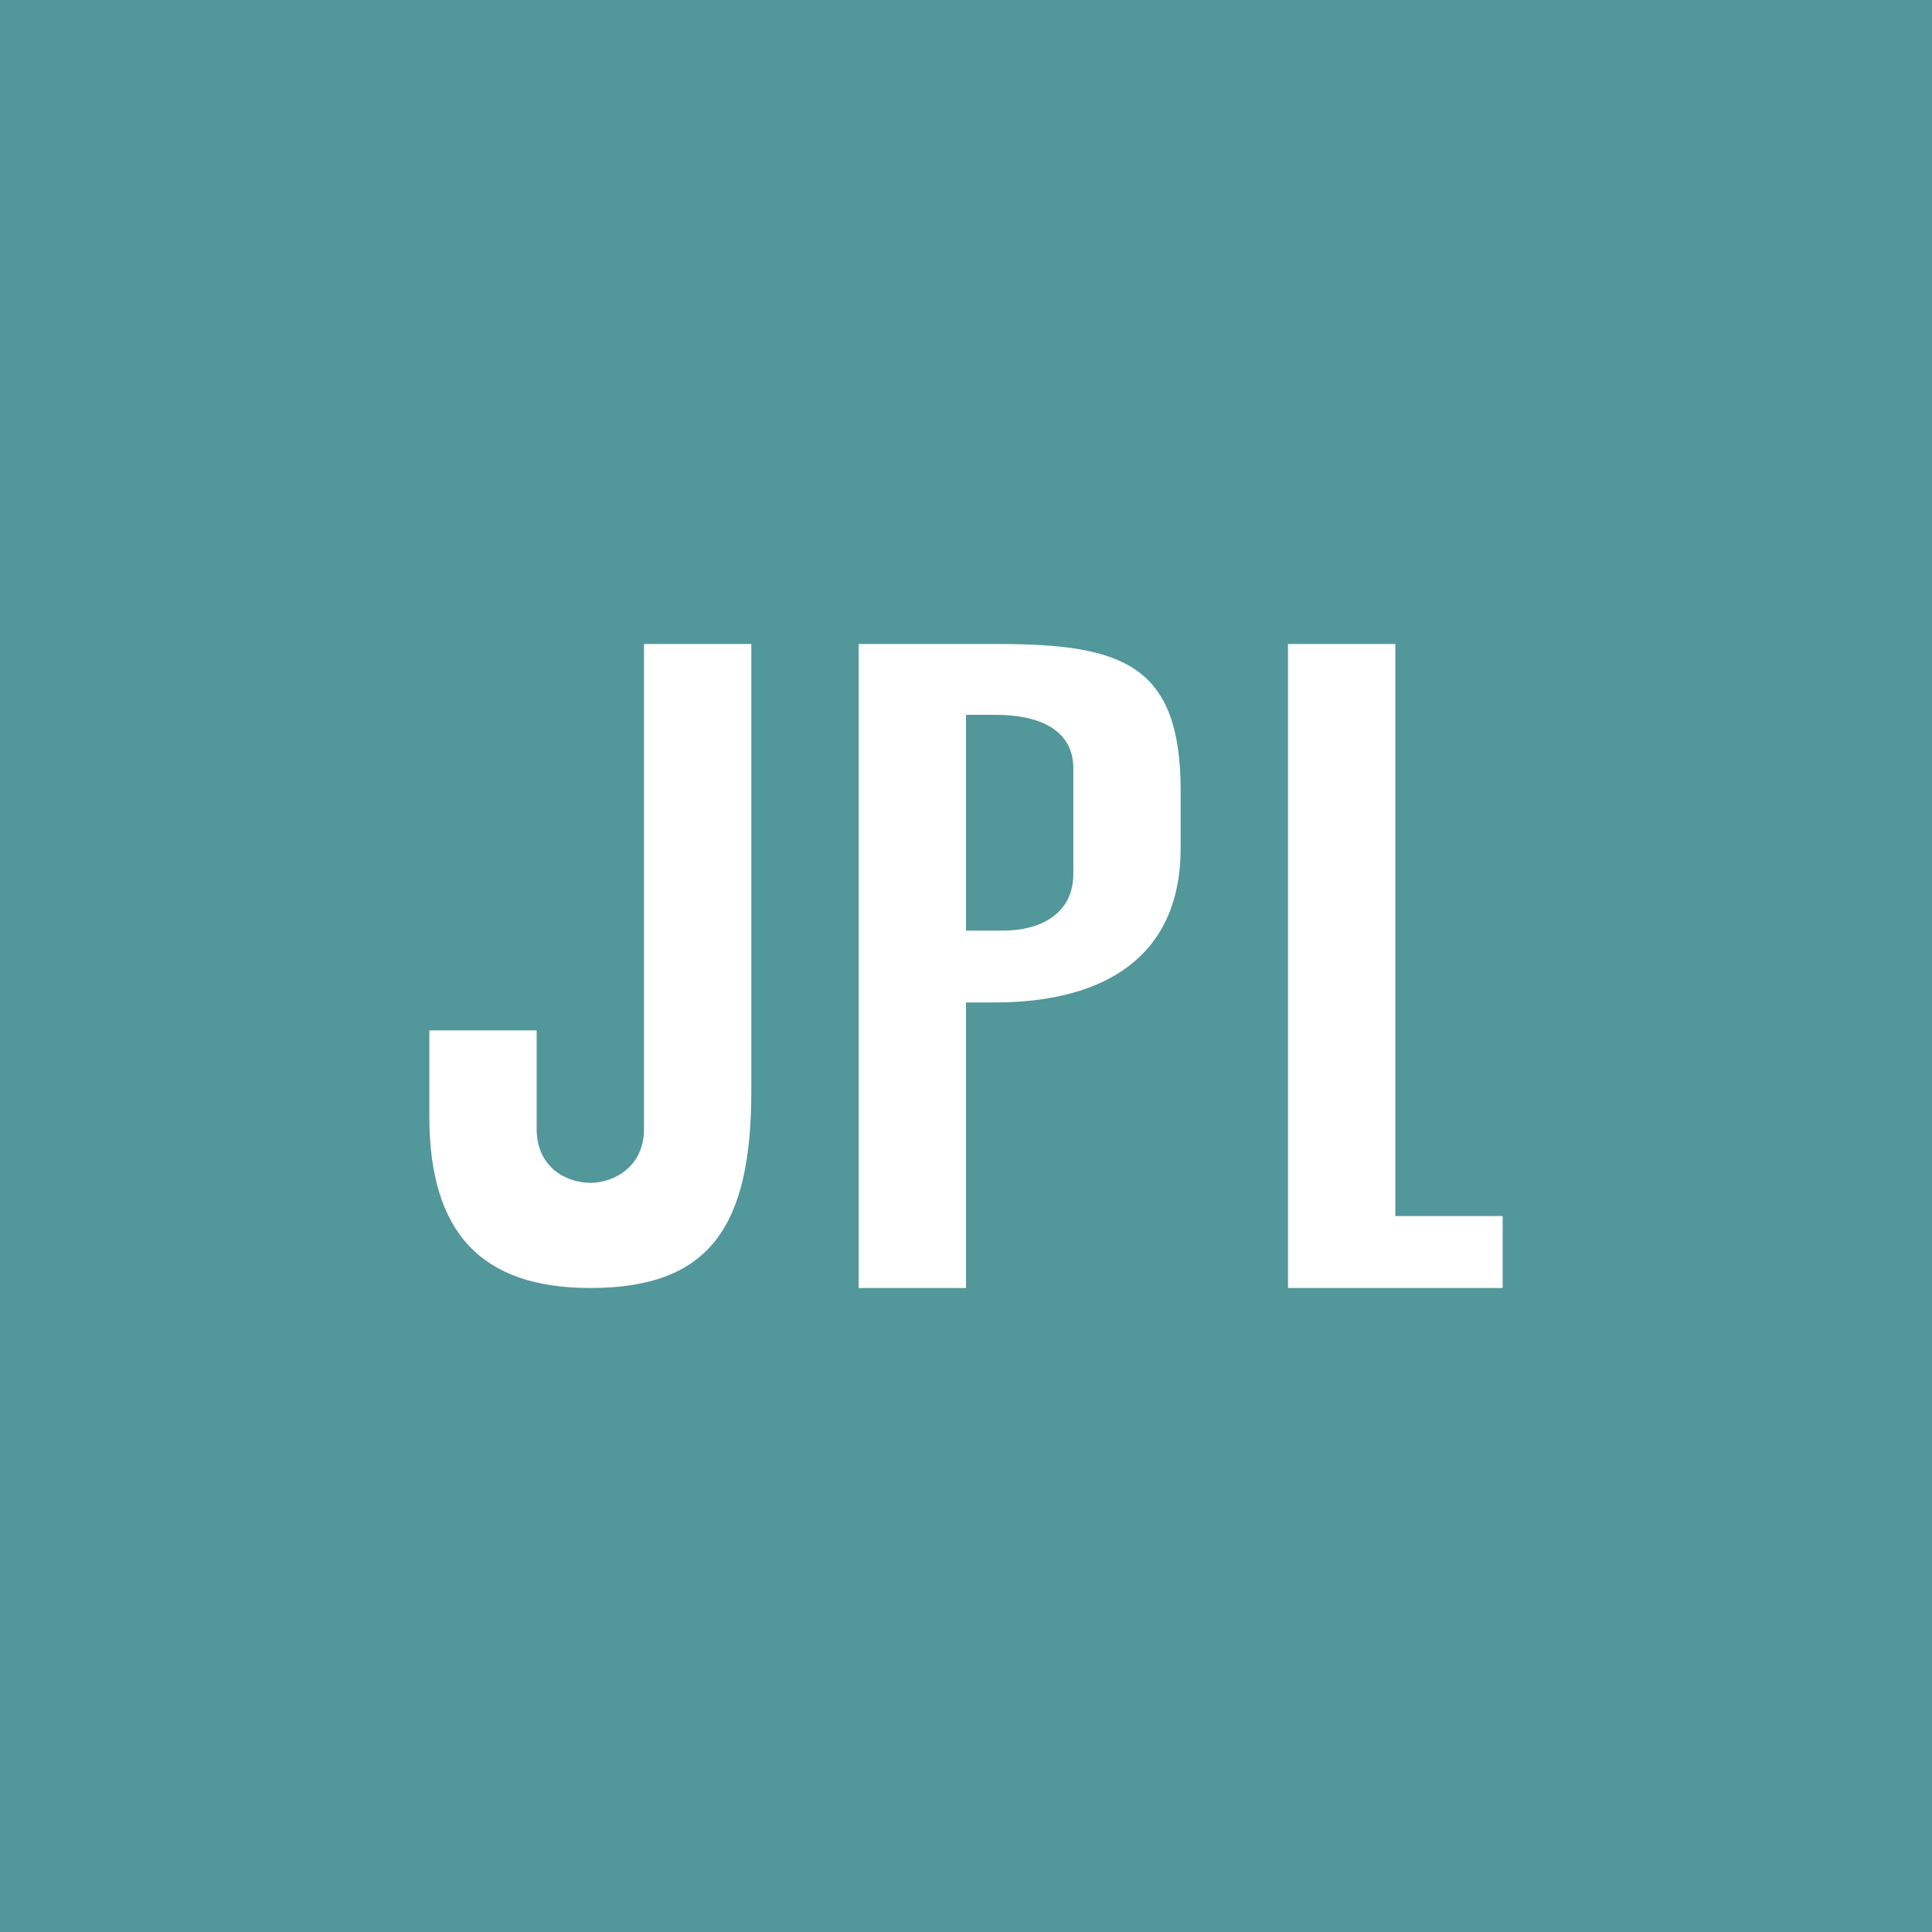 <!-- by TradingView --><svg width="18" height="18" viewBox="0 0 18 18" xmlns="http://www.w3.org/2000/svg"><path fill="#52979A" d="M0 0h18v18H0z"/><path d="M8 12V6h1.3c1.17 0 1.7.2 1.7 1.37v.53c0 1-.69 1.44-1.74 1.44H9V12H8Zm1-5.33v2h.35c.32 0 .65-.14.65-.53v-.98c0-.38-.35-.5-.72-.5H9ZM14 12h-2V6h1v5.33h1V12ZM7 6v4.16C7 11.42 6.62 12 5.5 12 4.48 12 4 11.48 4 10.4v-.8h1v.92c0 .35.27.5.5.5.22 0 .5-.15.5-.5V6h1Z" fill="#fff"/></svg>